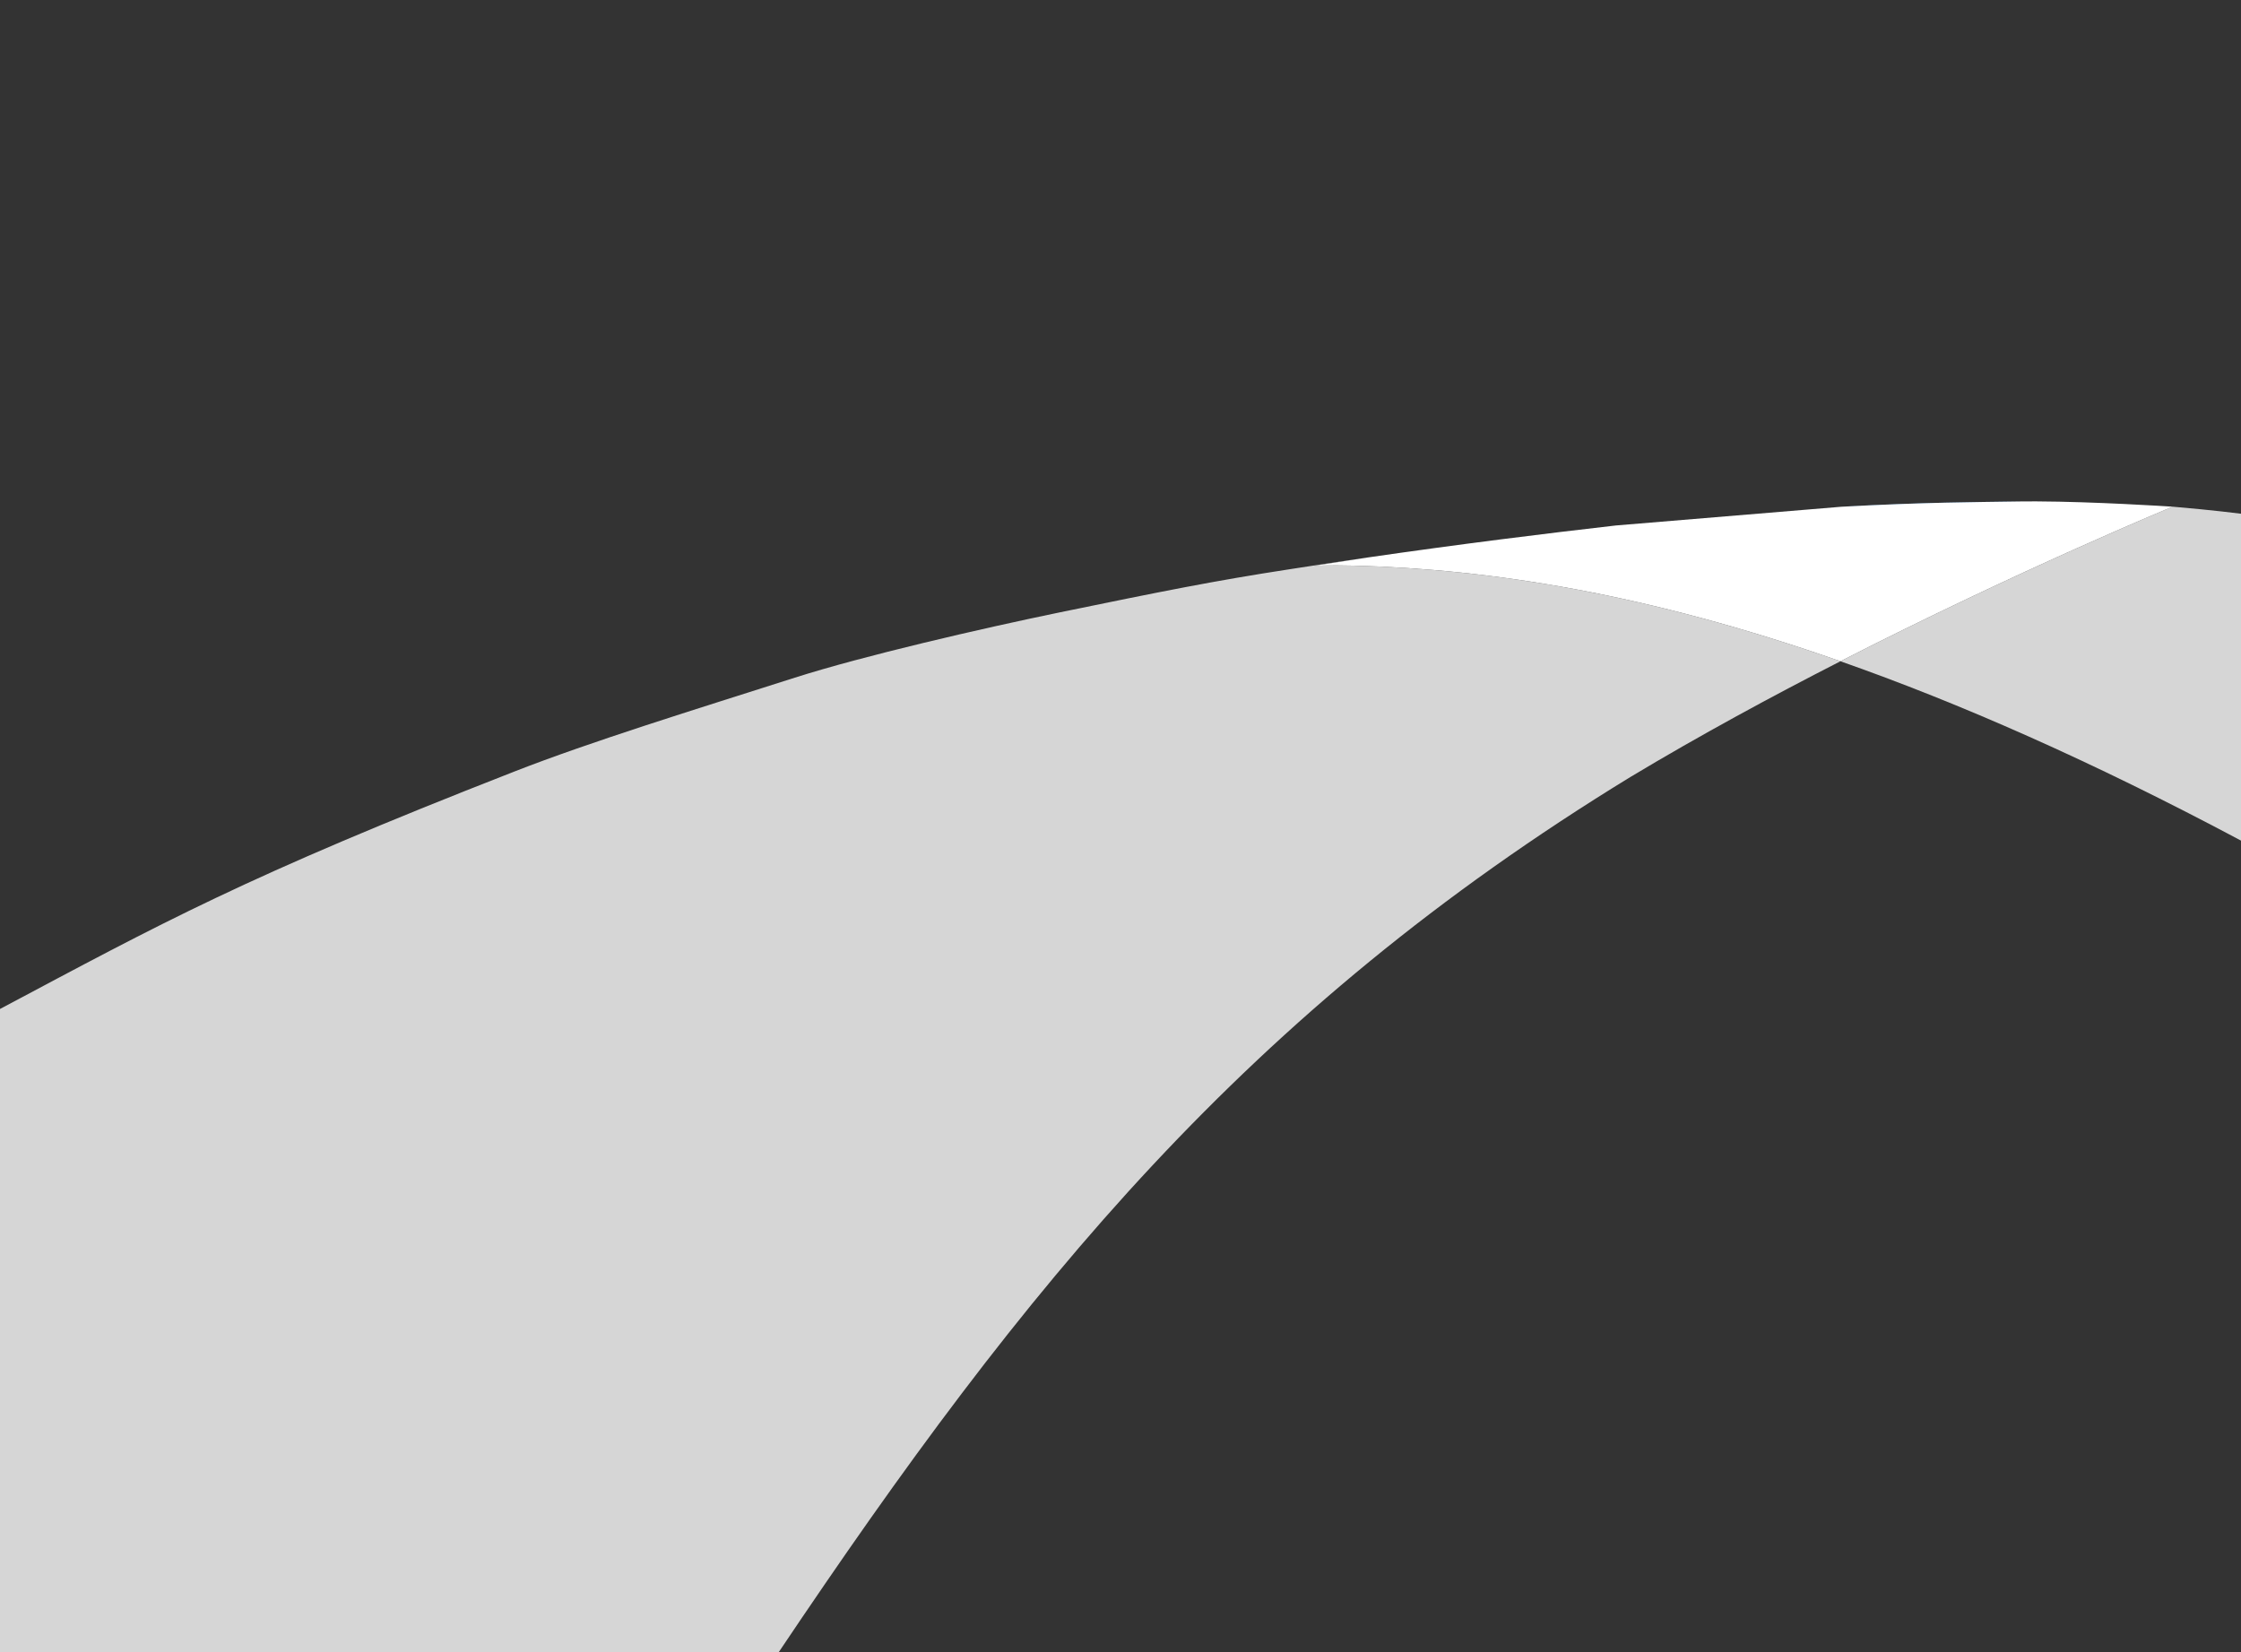 <?xml version="1.0" encoding="utf-8"?>
<!-- Generator: Adobe Illustrator 16.0.0, SVG Export Plug-In . SVG Version: 6.00 Build 0)  -->
<!DOCTYPE svg PUBLIC "-//W3C//DTD SVG 1.1//EN" "http://www.w3.org/Graphics/SVG/1.1/DTD/svg11.dtd">
<svg version="1.1" id="Layer_1" xmlns="http://www.w3.org/2000/svg" xmlns:xlink="http://www.w3.org/1999/xlink" x="0px" y="0px"
	 width="954.3px" height="703.525px" viewBox="0 -213.475 954.3 703.525" enable-background="new 0 -213.475 954.3 703.525"
	 xml:space="preserve">
<rect x="0" y="-213.475" width="954.3" height="703.525" fill="#333333" stroke="none"/>
<g>
	<path opacity="0.9" fill="#E1AD3A" enable-background="new    " d="M861.835,0.051c1.822-0.006,3.658-0.008,5.508-0.007
		C865.468,0.035,863.628,0.036,861.835,0.051z"/>
	<path opacity="0.9" fill="#E1AD3A" enable-background="new    " d="M925.201,2.3c0,0-0.059-0.004-0.16-0.011
		c0.051,0.004,0.104,0.009,0.154,0.013C925.197,2.302,925.201,2.3,925.201,2.3z"/>
	<path opacity="0.8" fill="#FFFFFF" enable-background="new    " d="M559.4,27.5c8.324-1.299,15.963-2.483,23.043-3.57
		c-10.771,1.563-21.787,3.212-33.043,4.97c-32.6,5-54.801,9.5-98.1,18.4c-33.897,7-83.6,18.5-112.8,27.8
		c-42.9,13.7-86.5,27.1-119.5,40C104,160,68.5,179.8,0,216.2v273.85h331.65c105-156.525,199-272.525,362.65-372.65
		c29.363-17.634,60.191-34.335,89.42-49.269C701.208,39.165,634.433,28.889,576.599,27.4C565.201,27.1,559.4,27.5,559.4,27.5z"/>
	<path opacity="0.8" fill="#FFFFFF" enable-background="new    " d="M954.3,5.3c0,0-12.18-1.578-29.105-2.998
		c-0.168,0.069-65.389,26.952-141.475,65.828c50.455,17.712,106.793,42.408,170.58,76.37V5.3z"/>
	<path fill="#2C6398" d="M784.023,2.328c35.555-1.932,57.602-1.957,74.072-2.229c1.223-0.022,2.471-0.038,3.74-0.048"/>
	<path fill="#FFFFFF" d="M688.099,10.3c-30.248,3.457-66.188,7.907-105.656,13.63c-7.08,1.087-14.719,2.271-23.043,3.57
		c0,0,5.801-0.4,17.199-0.102c57.834,1.49,124.609,11.767,207.121,40.731C859.806,29.254,925.027,2.372,925.195,2.302
		c-0.051-0.004-0.104-0.009-0.154-0.013c-2.436-0.159-32.99-2.129-57.695-2.246c-1.85,0-3.686,0.001-5.508,0.007
		c-1.27,0.01-2.52,0.026-3.738,0.049c-16.473,0.271-38.52,0.297-74.072,2.229"/>
	<path fill="#FFFFFF" d="M708.9,8.2c-3.252,0.302-6.369,0.594-9.381,0.878"/>
</g>
</svg>
